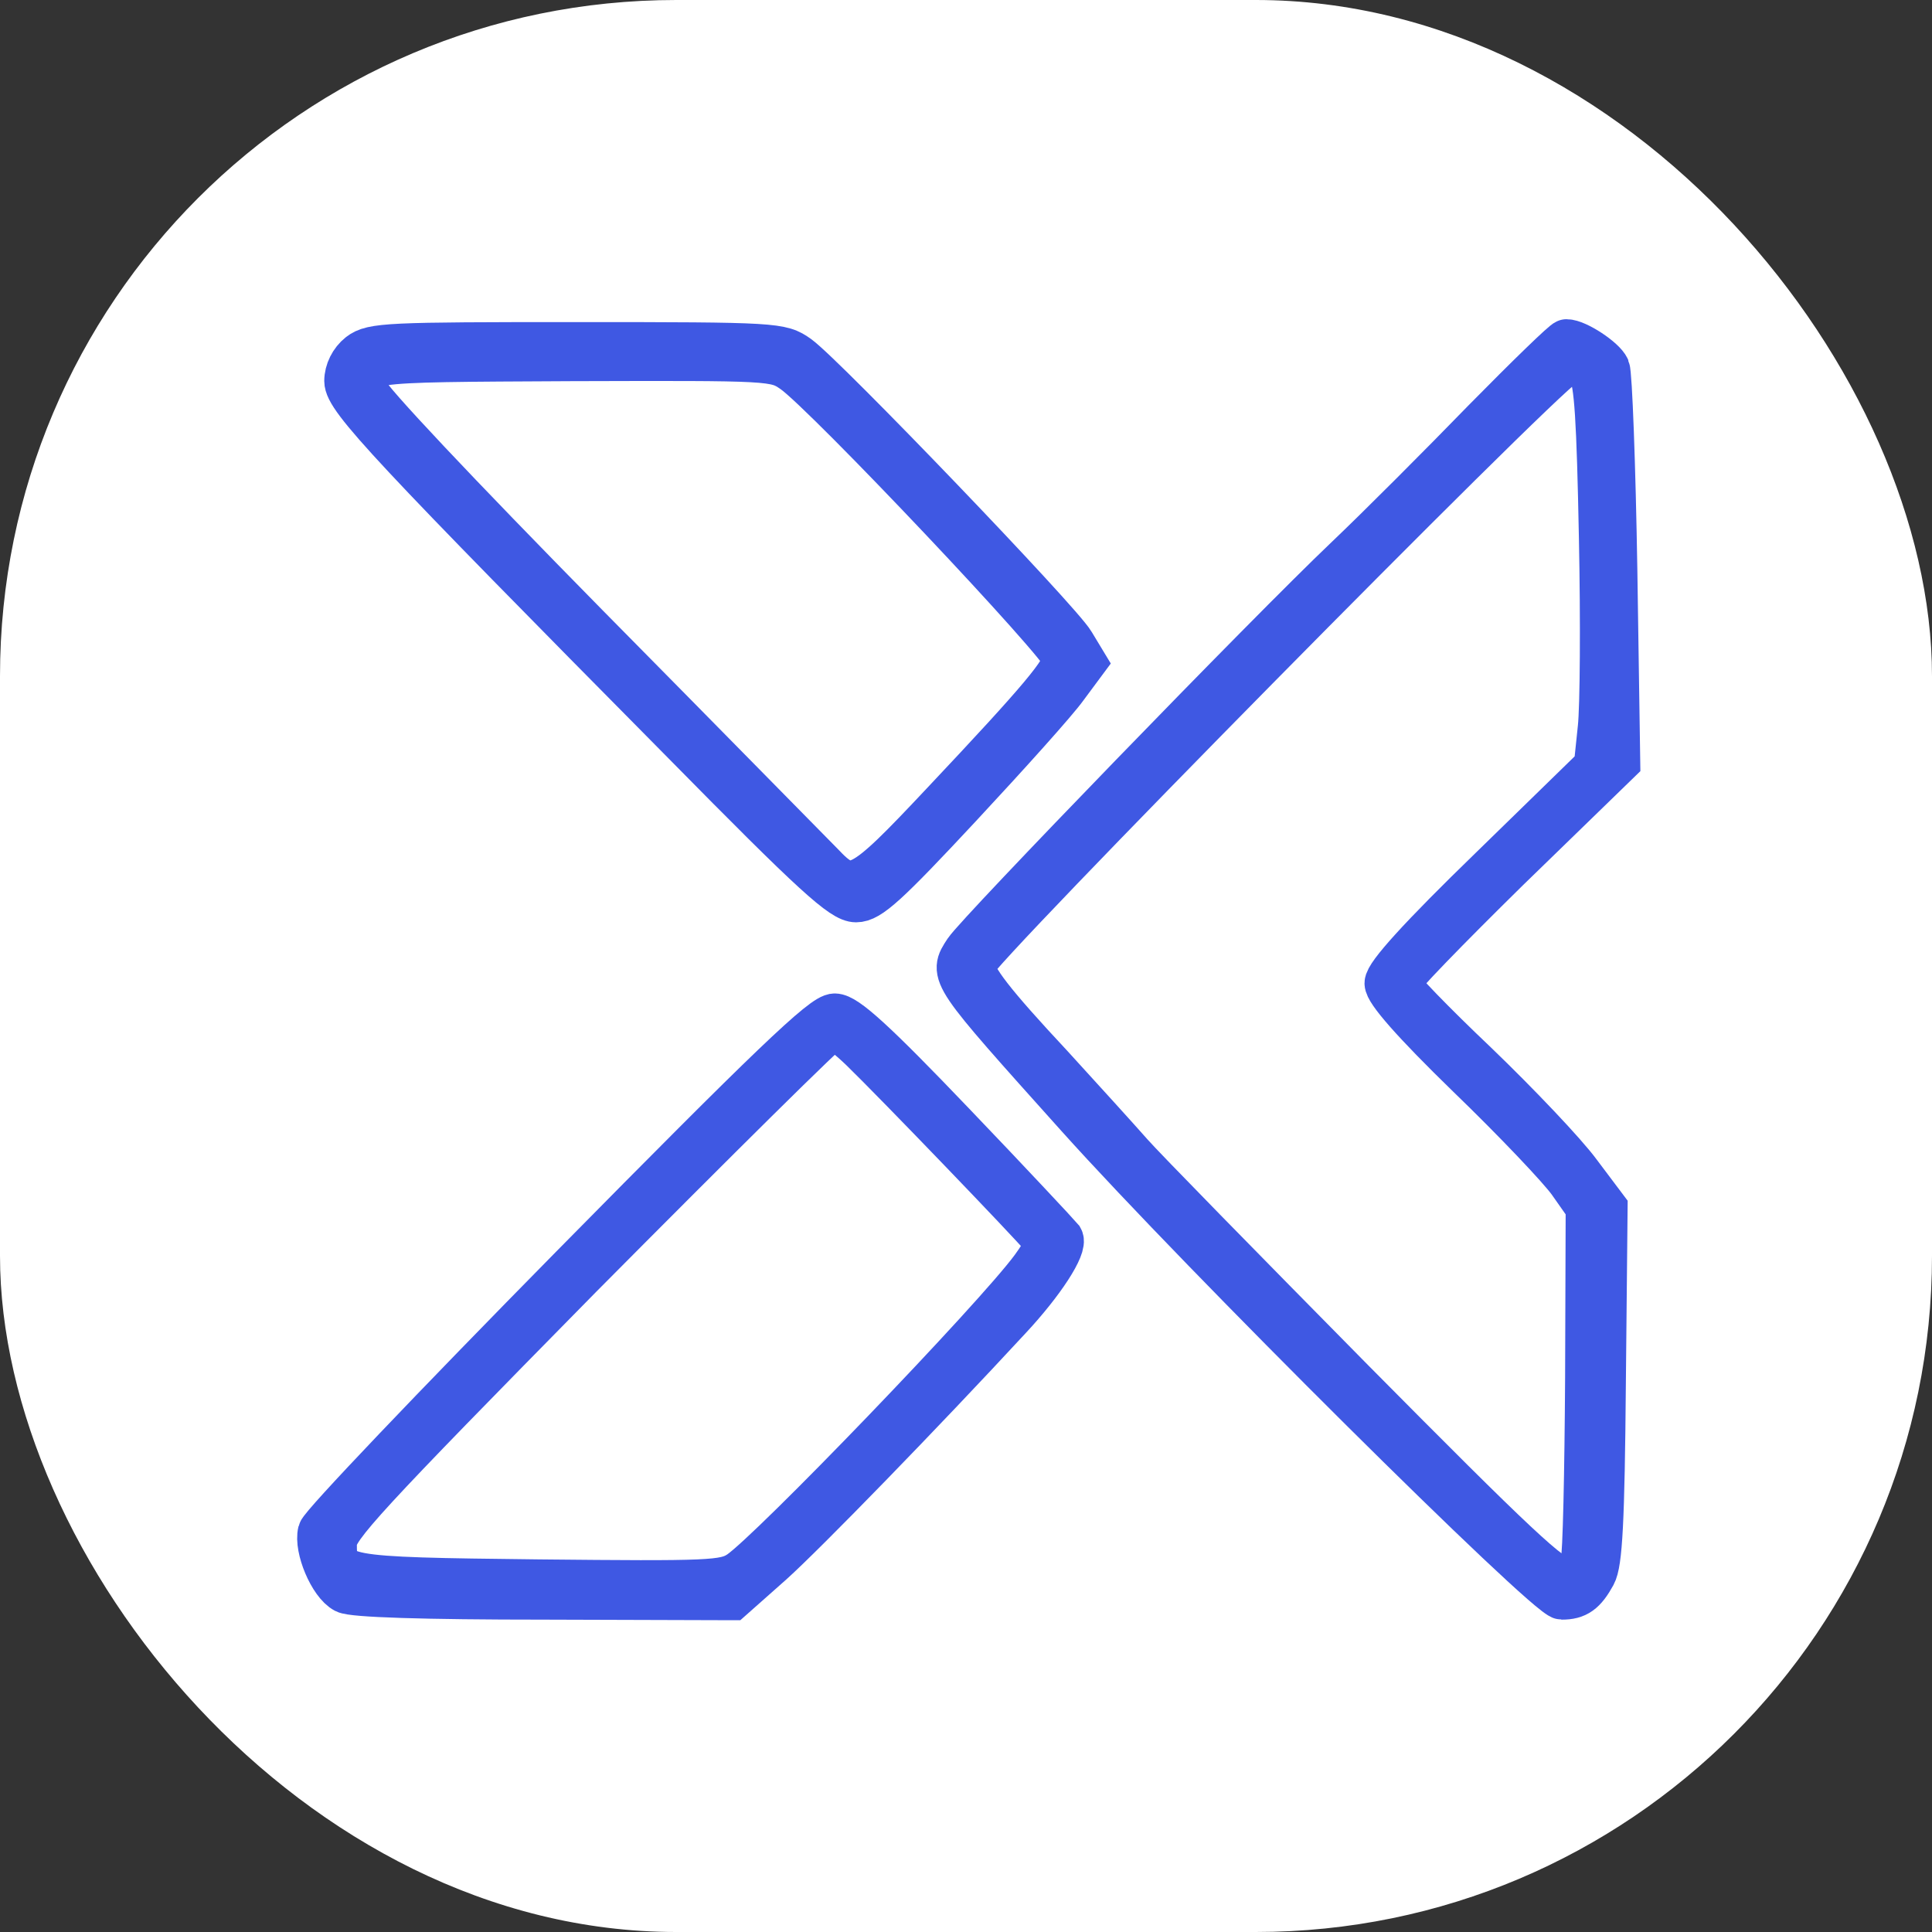 <svg xmlns="http://www.w3.org/2000/svg" version="1.1" xmlns:xlink="http://www.w3.org/1999/xlink" width="1000" height="1000"><rect width="100%" height="100%" fill="#333333" stroke="none"/><g clip-path="url(#SvgjsClipPath1010)"><rect width="1000" height="1000" fill="#ffffff"></rect><g transform="matrix(7.609,0,0,7.609,150,161.413)"><svg xmlns="http://www.w3.org/2000/svg" version="1.1" xmlns:xlink="http://www.w3.org/1999/xlink" width="92" height="89"><svg width="92" height="89" viewBox="0 0 92 89" fill="none" xmlns="http://www.w3.org/2000/svg">
<path d="M4.743 2.902C4.196 3.333 3.844 4.039 3.844 4.705C3.844 5.92 6.893 9.174 26.832 29.324C35.707 38.341 37.583 40.027 38.522 40.027C39.421 40.027 40.594 38.968 45.598 33.597C48.882 30.069 52.127 26.462 52.792 25.522L54.043 23.836L53.261 22.542C52.401 21.052 36.371 4.352 34.573 3.058C33.4 2.235 33.166 2.196 19.521 2.196C6.698 2.196 5.603 2.235 4.743 2.902ZM34.26 4.039C36.45 5.567 52.714 22.777 52.714 23.561C52.714 24.424 51.15 26.306 44.425 33.441C38.717 39.517 38.248 39.752 36.176 37.557C35.472 36.851 28.279 29.52 20.186 21.327C11.311 12.31 5.329 5.959 5.173 5.371C4.665 3.215 4.235 3.294 19.169 3.215C32.931 3.176 33.009 3.176 34.26 4.039Z" fill="#3F58E3" stroke="#3F58E3" stroke-width="3"></path>
<path d="M81.254 7.41C78.36 10.389 74.138 14.623 71.871 16.779C66.593 21.797 46.849 42.183 45.989 43.477C44.934 45.084 44.855 44.966 53.613 54.728C62.057 64.136 85.515 87.423 86.531 87.462C87.548 87.462 88.056 87.109 88.721 85.894C89.151 85.11 89.307 82.287 89.385 72.918L89.503 60.961L87.704 58.569C86.727 57.237 83.56 53.904 80.667 51.121C77.774 48.377 75.389 45.907 75.389 45.672C75.389 45.397 78.751 41.948 82.856 37.91L90.363 30.618L90.167 17.603C90.05 10.429 89.816 4.235 89.659 3.843C89.385 3.215 87.548 2 86.844 2C86.688 2 84.186 4.431 81.254 7.41ZM88.447 4.039C88.877 4.744 89.034 7.332 89.19 15.329C89.307 21.052 89.268 26.894 89.112 28.305L88.838 30.932L81.723 37.87C76.914 42.536 74.607 45.084 74.607 45.672C74.607 46.221 76.367 48.259 80.198 51.983C83.326 55.002 86.414 58.256 87.079 59.197L88.291 60.922L88.252 72.526C88.213 78.916 88.095 84.561 87.939 85.11C87.743 85.776 87.353 86.129 86.727 86.207C85.906 86.286 83.443 83.973 72.261 72.683C64.833 65.156 58.07 58.256 57.21 57.276C56.349 56.296 53.925 53.63 51.814 51.317C47.788 47.005 46.458 45.28 46.458 44.417C46.458 43.633 84.772 4.783 86.727 3.568C87.587 3.019 87.822 3.098 88.447 4.039Z" fill="#3F58E3" stroke="#3F58E3" stroke-width="3"></path>
<path d="M19.169 64.999C9.864 74.447 2.163 82.522 2.045 82.993C1.772 84.091 2.788 86.521 3.765 87.031C4.274 87.305 9.122 87.462 17.332 87.462L30.077 87.501L32.775 85.11C35.003 83.11 42.979 74.917 48.96 68.449C51.228 66.018 52.792 63.587 52.479 63.039C52.283 62.803 48.999 59.275 45.129 55.237C39.734 49.592 37.818 47.867 37.075 47.867C36.293 47.828 32.657 51.317 19.169 64.999ZM38.874 50.141C41.219 52.415 50.524 62.098 51.111 62.843C51.541 63.431 51.462 63.744 50.524 65.038C48.022 68.449 32.696 84.365 30.585 85.776C29.569 86.443 28.591 86.482 16.941 86.364C3.14 86.207 3.062 86.168 3.062 83.777C3.062 82.718 5.017 80.601 19.795 65.587C29.021 56.296 36.723 48.651 36.958 48.651C37.153 48.651 38.014 49.318 38.874 50.141Z" fill="#3F58E3" stroke="#3F58E3" stroke-width="3"></path>
</svg></svg></g></g><defs><clipPath id="SvgjsClipPath1010"><rect width="1000" height="1000" x="0" y="0" rx="350" ry="350"></rect></clipPath></defs></svg>